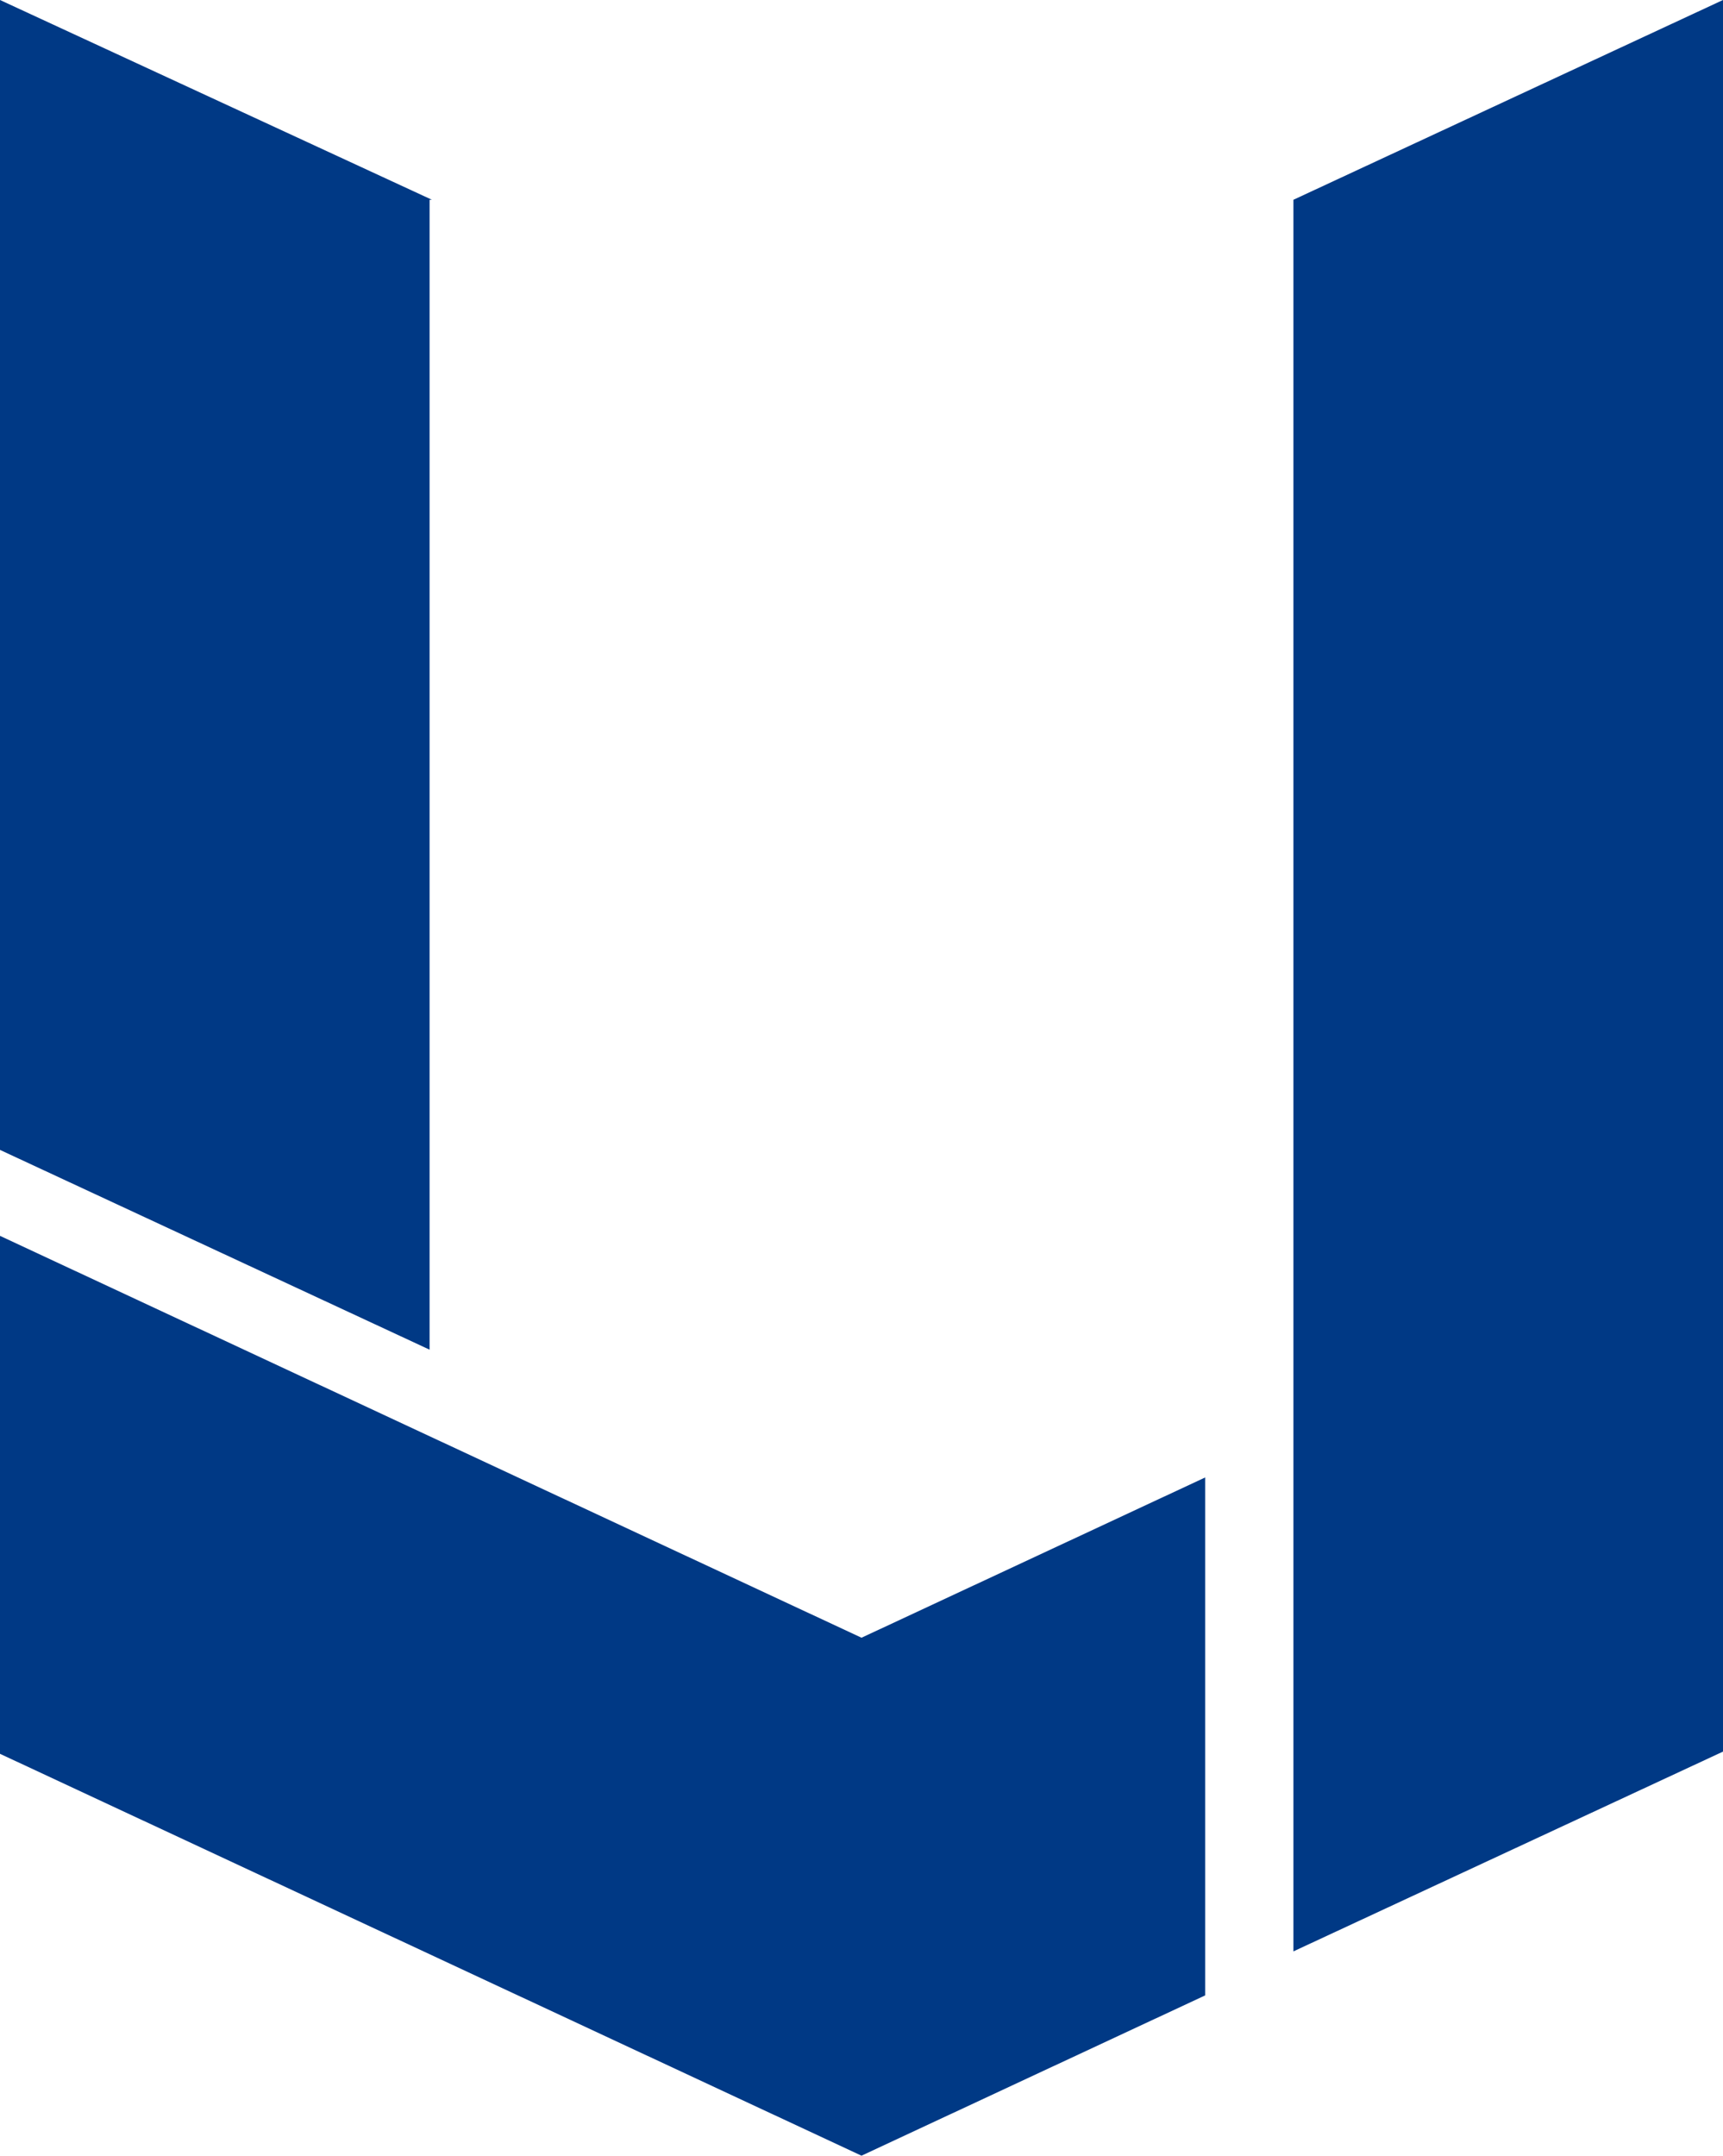 <svg xmlns="http://www.w3.org/2000/svg" width="78.135" height="97.721"><path d="M78.135 0v79.4l-19.481 9.056v-79.4zM19.587 9.056L0 0v52.125l19.481 9.056V9.056zm19.481 65.182L0 56.021V79.5l39.067 18.217 15.585-7.266V66.973z" fill="#003985"/></svg>